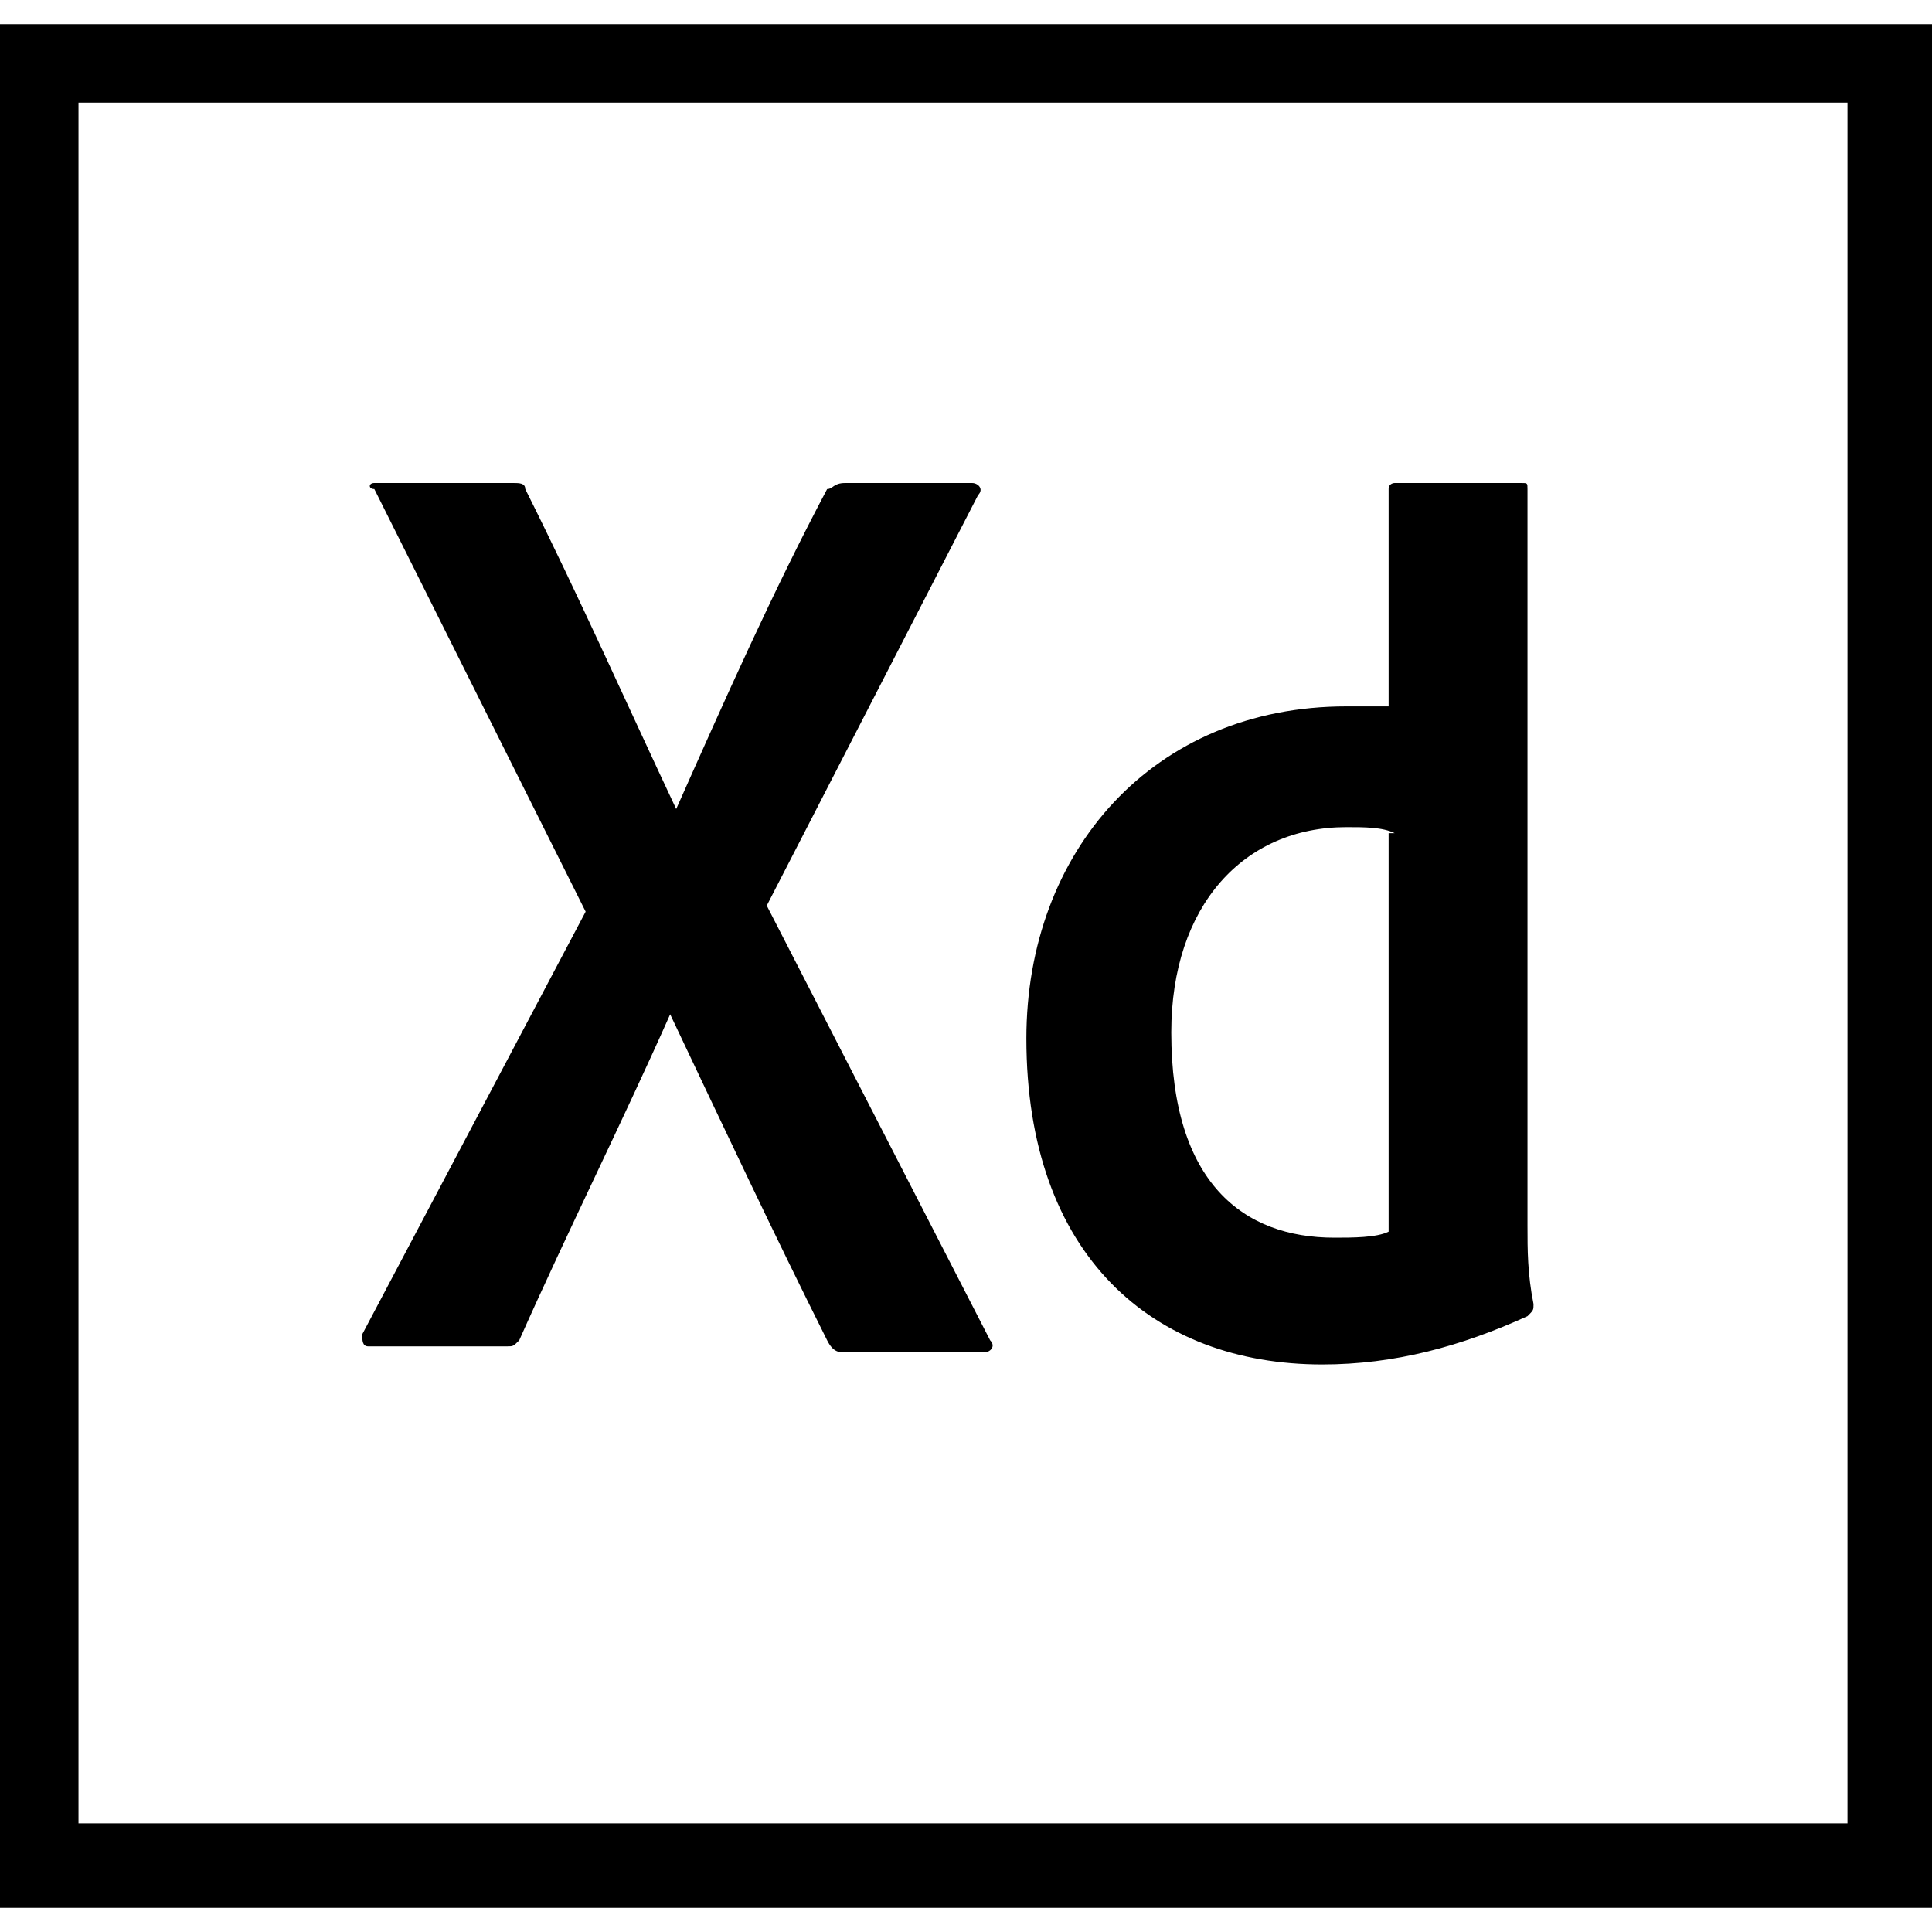 <svg xmlns="http://www.w3.org/2000/svg" viewBox="0 0 32 32" class="icon inline" aria-hidden="true" role="img" focusable="false"><path fill="currentColor" d="M0 .4v31.2h32V.4H0zm1.3 1.3h29.3v28.5H1.3V1.7zM12.7 15l3.7 7.2c.1.1 0 .2-.1.2H14c-.1 0-.2 0-.3-.2-.9-1.8-1.7-3.5-2.6-5.4-.8 1.8-1.7 3.6-2.5 5.4-.1.1-.1.1-.2.1H6.1c-.1 0-.1-.1-.1-.2l3.7-7-3.5-7c-.1 0-.1-.1 0-.1h2.3c.1 0 .2 0 .2.1.9 1.8 1.7 3.6 2.5 5.3.8-1.8 1.6-3.6 2.5-5.3.1 0 .1-.1.3-.1h2.1c.1 0 .2.1.1.2L12.7 15zm4.3 2.2c0-3.1 2.1-5.5 5.3-5.5h.7V8.1c0-.1.1-.1.1-.1h2.1c.1 0 .1 0 .1.1v12.2c0 .4 0 .8.1 1.3 0 .1 0 .1-.1.2-1.1.5-2.2.8-3.4.8-2.8 0-4.9-1.8-4.9-5.4zm6.1-3.4c-.2-.1-.5-.1-.8-.1-1.7 0-2.9 1.3-2.9 3.4 0 2.5 1.2 3.4 2.7 3.4.3 0 .7 0 .9-.1v-6.6z"/></svg>